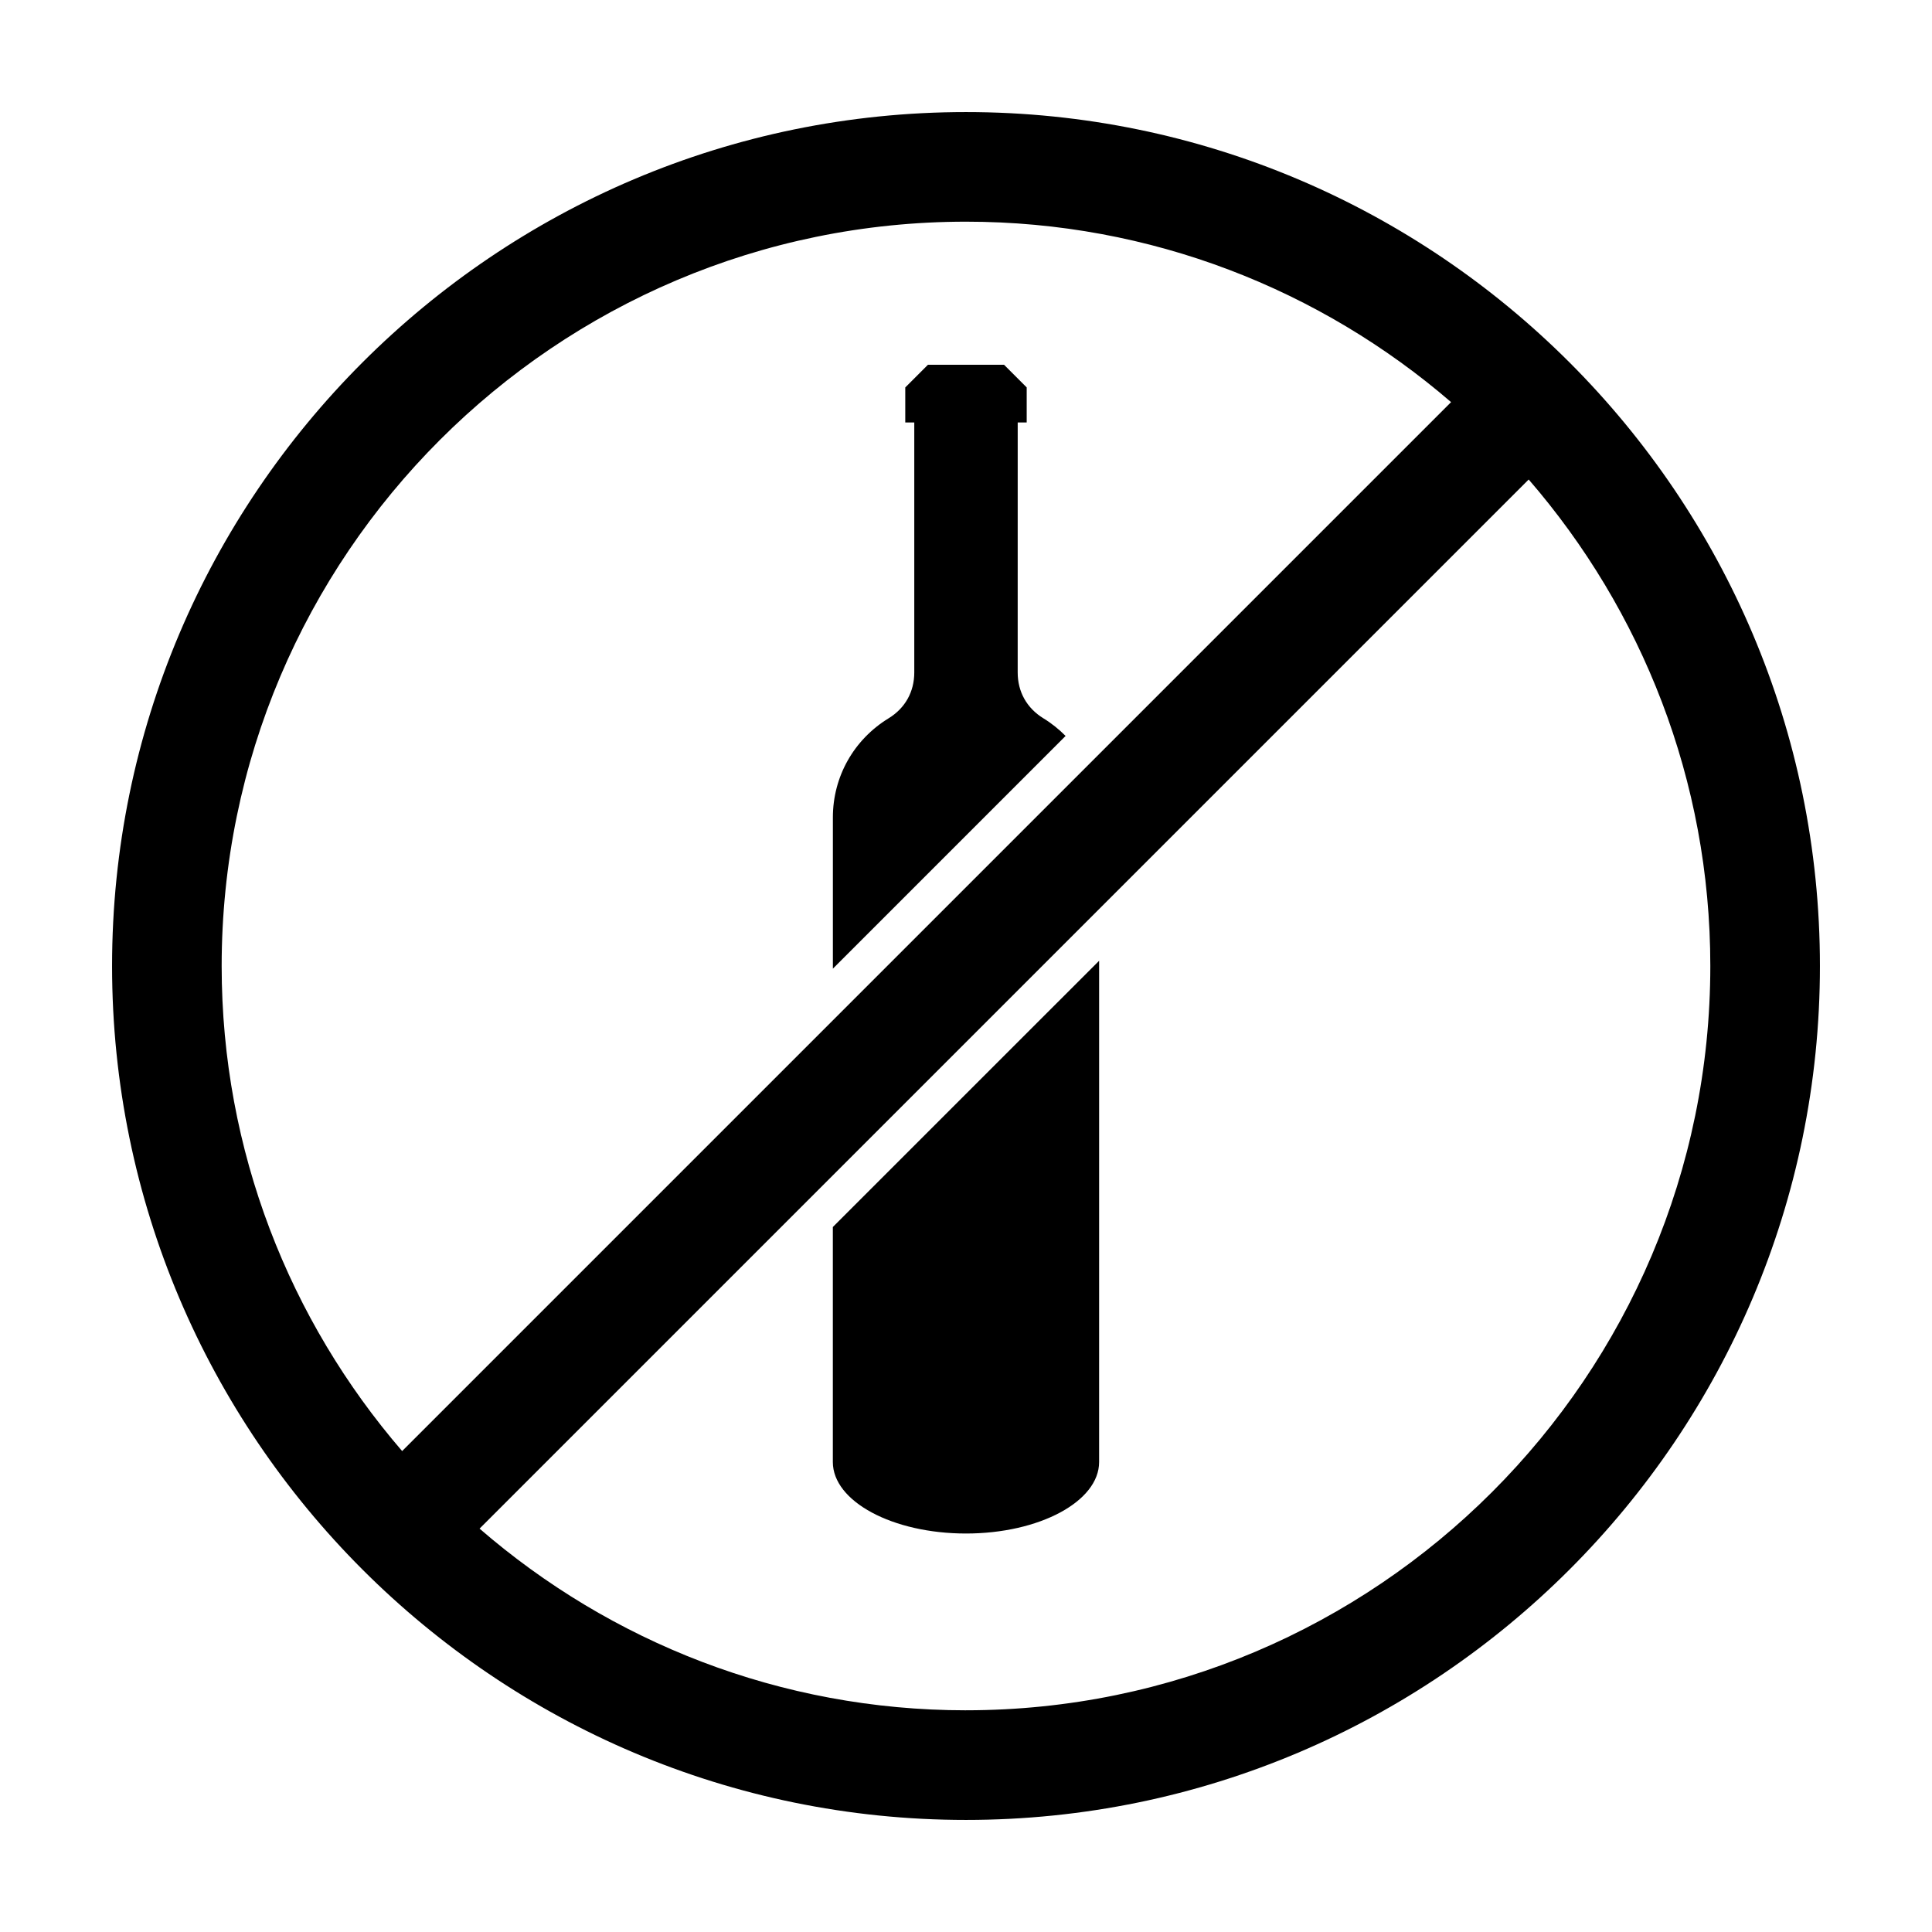 <?xml version="1.0" encoding="UTF-8"?>
<!-- Uploaded to: SVG Repo, www.svgrepo.com, Generator: SVG Repo Mixer Tools -->
<svg fill="#000000" width="800px" height="800px" version="1.1" viewBox="144 144 512 512" xmlns="http://www.w3.org/2000/svg">
 <g>
  <path d="m420.51 334.36c-4.387-2.691-6.812-7.008-6.812-12.152l0.004-66.25h2.383v-9.285l-6-6.004h-20.176l-6.004 6.004v9.285h2.387v66.246c0 5.144-2.418 9.461-6.805 12.152-9.246 5.664-14.766 15.488-14.766 26.273v40.078l61.672-61.676c-1.746-1.754-3.695-3.336-5.883-4.672z"/>
  <path d="m364.71 531.45c0 10.445 15.828 18.949 35.281 18.949s35.285-8.504 35.285-18.949l0.004-132.84-70.57 70.559z"/>
  <path d="m400 173.7c-124.79 0-226.3 101.52-226.3 226.3 0 124.78 101.52 226.3 226.3 226.3s226.3-101.52 226.3-226.3c0-124.79-101.52-226.3-226.3-226.3zm0 29.047c49.082 0 93.992 18.055 128.55 47.82l-277.98 277.98c-29.773-34.559-47.828-79.469-47.828-128.55 0-108.77 88.488-197.25 197.26-197.25zm0 394.5c-49.254 0-94.312-18.184-128.91-48.145l278.03-278.03c29.949 34.605 48.133 79.668 48.133 128.92 0 108.77-88.48 197.25-197.25 197.25z"/>
 </g>
</svg>